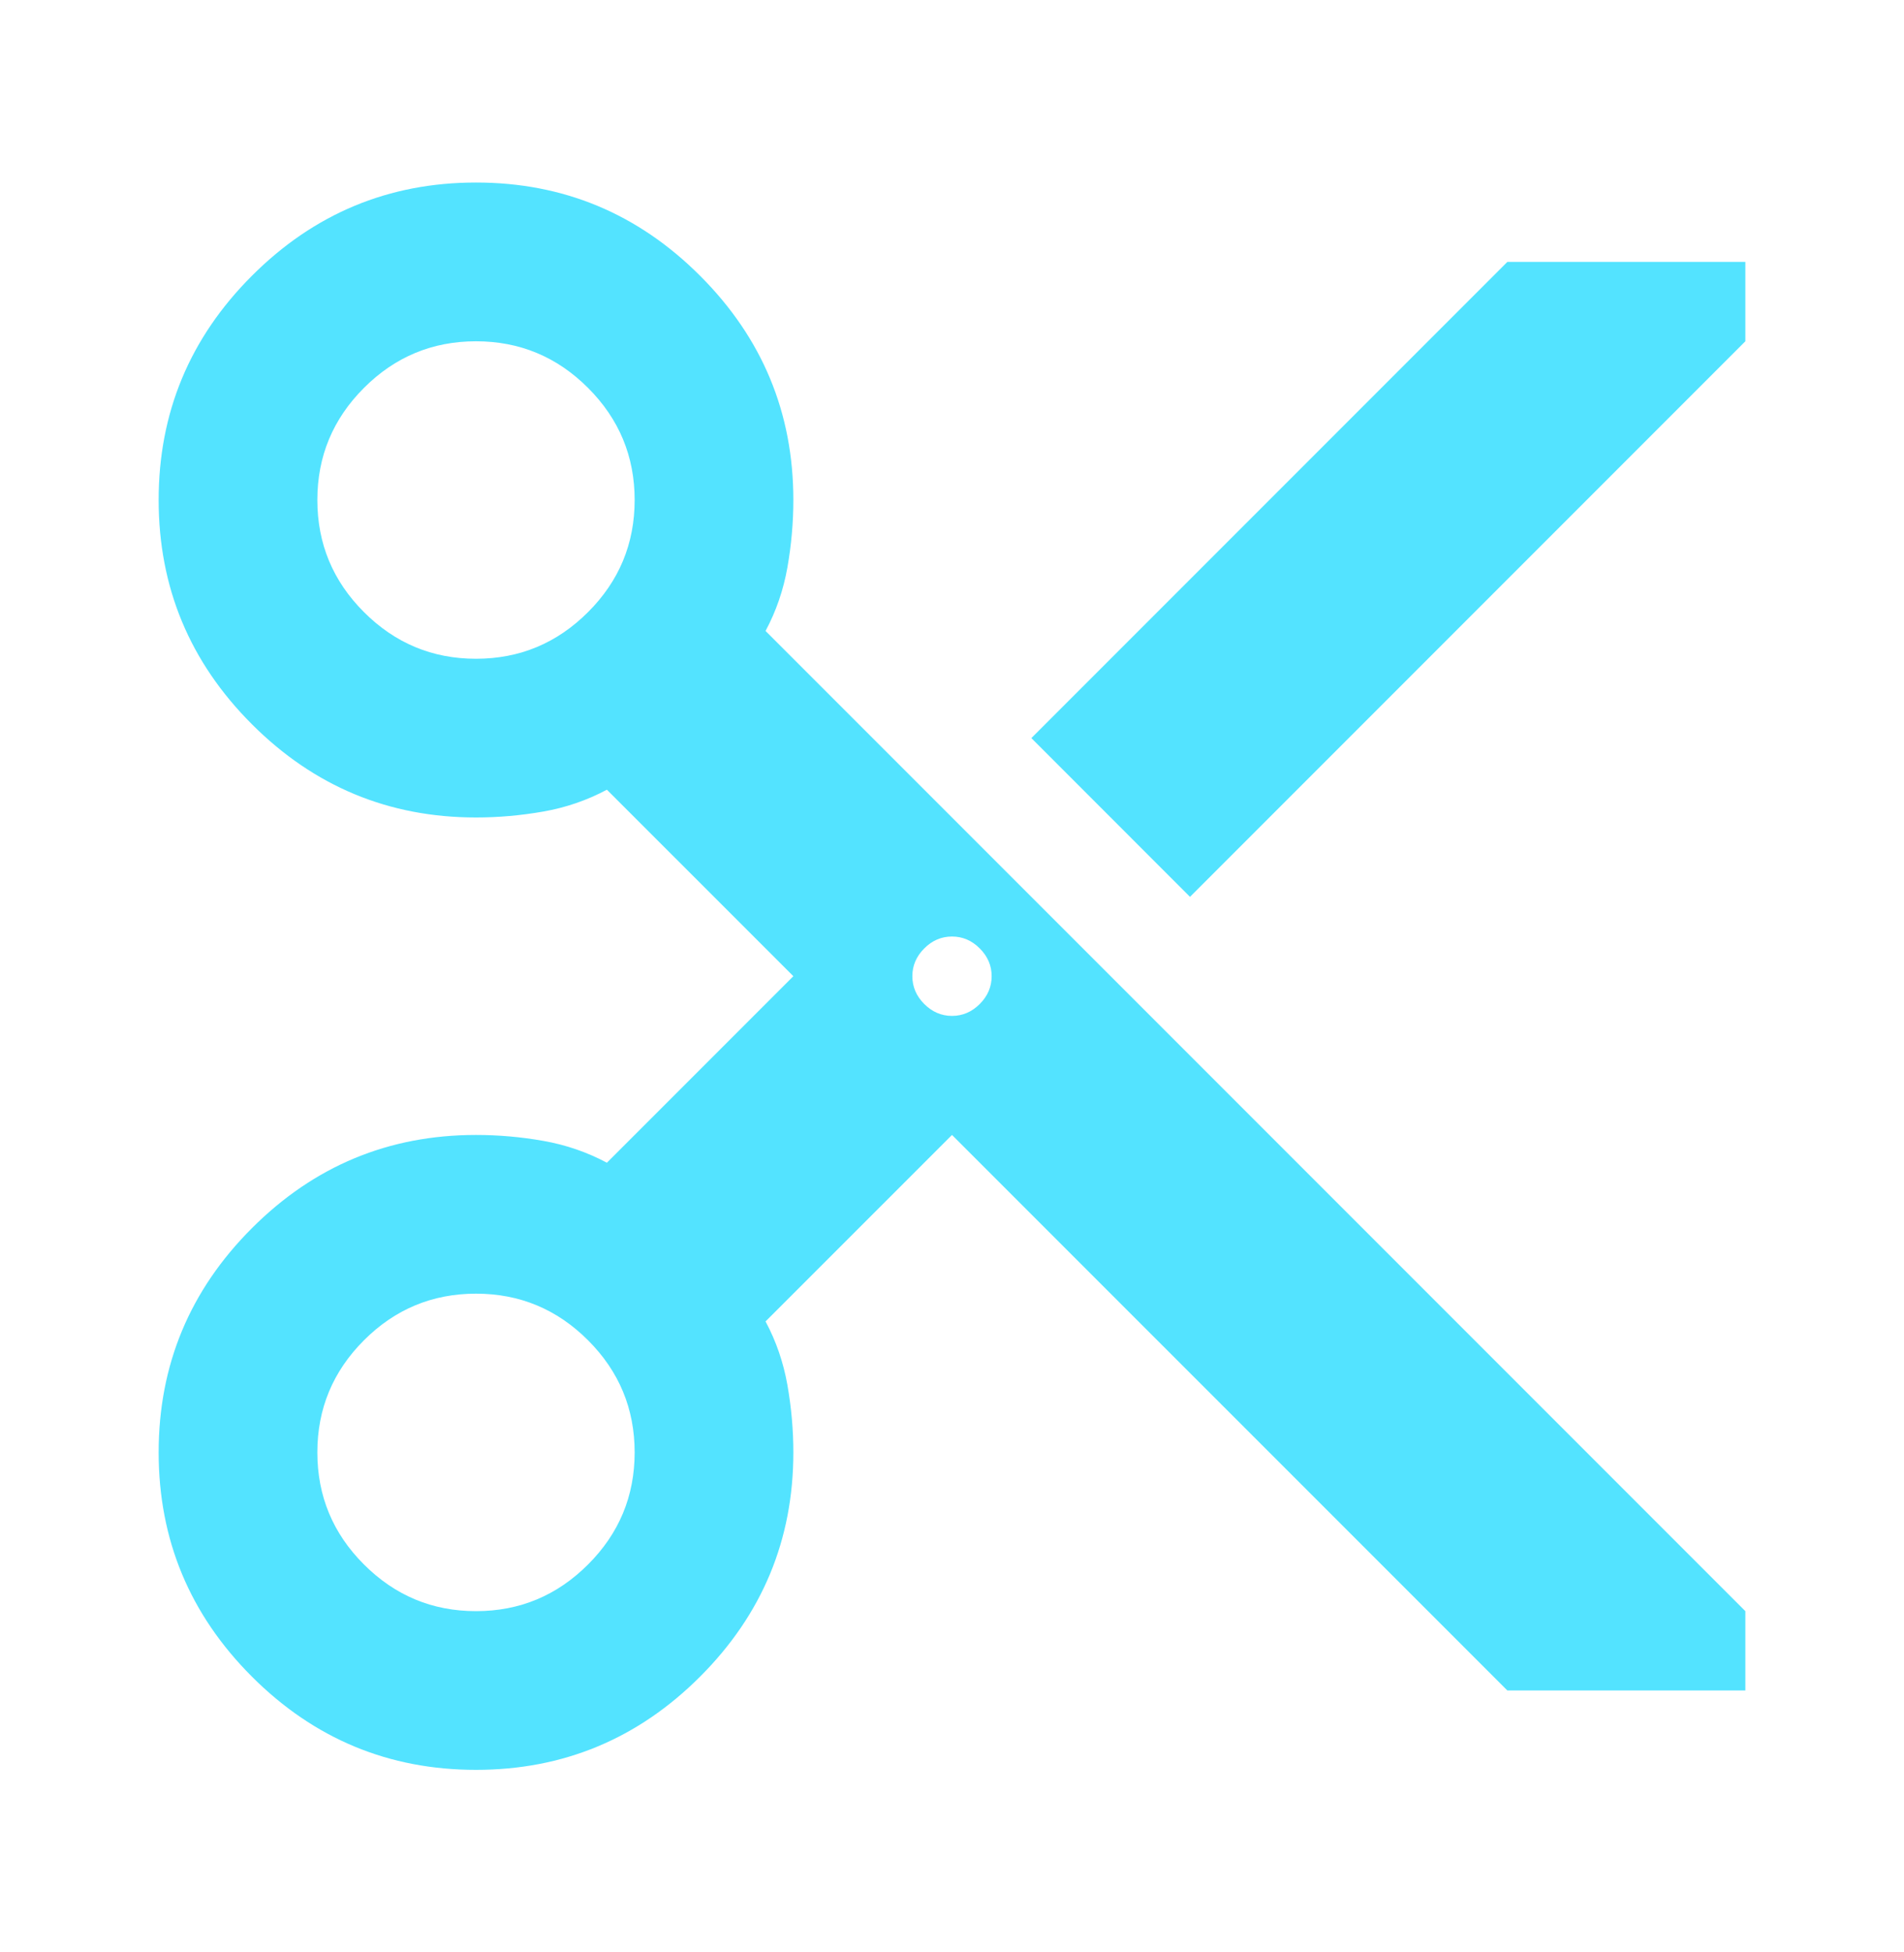 <svg width="40" height="41" viewBox="0 0 40 41" fill="none" xmlns="http://www.w3.org/2000/svg">
<path d="M31.667 35.5L20 23.834L16.083 27.75C16.306 28.167 16.458 28.611 16.542 29.084C16.625 29.556 16.667 30.028 16.667 30.5C16.667 32.334 16.014 33.903 14.708 35.209C13.403 36.514 11.833 37.167 10 37.167C8.167 37.167 6.597 36.514 5.292 35.209C3.986 33.903 3.333 32.334 3.333 30.5C3.333 28.667 3.986 27.097 5.292 25.792C6.597 24.486 8.167 23.834 10 23.834C10.472 23.834 10.944 23.875 11.417 23.959C11.889 24.042 12.333 24.195 12.75 24.417L16.667 20.5L12.75 16.584C12.333 16.806 11.889 16.959 11.417 17.042C10.944 17.125 10.472 17.167 10 17.167C8.167 17.167 6.597 16.514 5.292 15.209C3.986 13.903 3.333 12.334 3.333 10.5C3.333 8.667 3.986 7.097 5.292 5.792C6.597 4.486 8.167 3.833 10 3.833C11.833 3.833 13.403 4.486 14.708 5.792C16.014 7.097 16.667 8.667 16.667 10.5C16.667 10.972 16.625 11.445 16.542 11.917C16.458 12.389 16.306 12.834 16.083 13.25L36.667 33.834V35.5H31.667ZM25 18.834L21.667 15.5L31.667 5.5H36.667V7.167L25 18.834ZM10 13.834C10.917 13.834 11.701 13.507 12.354 12.854C13.007 12.202 13.333 11.417 13.333 10.5C13.333 9.584 13.007 8.799 12.354 8.146C11.701 7.493 10.917 7.167 10 7.167C9.083 7.167 8.299 7.493 7.646 8.146C6.993 8.799 6.667 9.584 6.667 10.5C6.667 11.417 6.993 12.202 7.646 12.854C8.299 13.507 9.083 13.834 10 13.834ZM20 21.334C20.222 21.334 20.417 21.25 20.583 21.084C20.75 20.917 20.833 20.722 20.833 20.5C20.833 20.278 20.75 20.084 20.583 19.917C20.417 19.75 20.222 19.667 20 19.667C19.778 19.667 19.583 19.75 19.417 19.917C19.25 20.084 19.167 20.278 19.167 20.5C19.167 20.722 19.25 20.917 19.417 21.084C19.583 21.25 19.778 21.334 20 21.334ZM10 33.834C10.917 33.834 11.701 33.507 12.354 32.854C13.007 32.202 13.333 31.417 13.333 30.5C13.333 29.584 13.007 28.799 12.354 28.146C11.701 27.493 10.917 27.167 10 27.167C9.083 27.167 8.299 27.493 7.646 28.146C6.993 28.799 6.667 29.584 6.667 30.5C6.667 31.417 6.993 32.202 7.646 32.854C8.299 33.507 9.083 33.834 10 33.834Z" fill="#53E3FF"/>
</svg>
